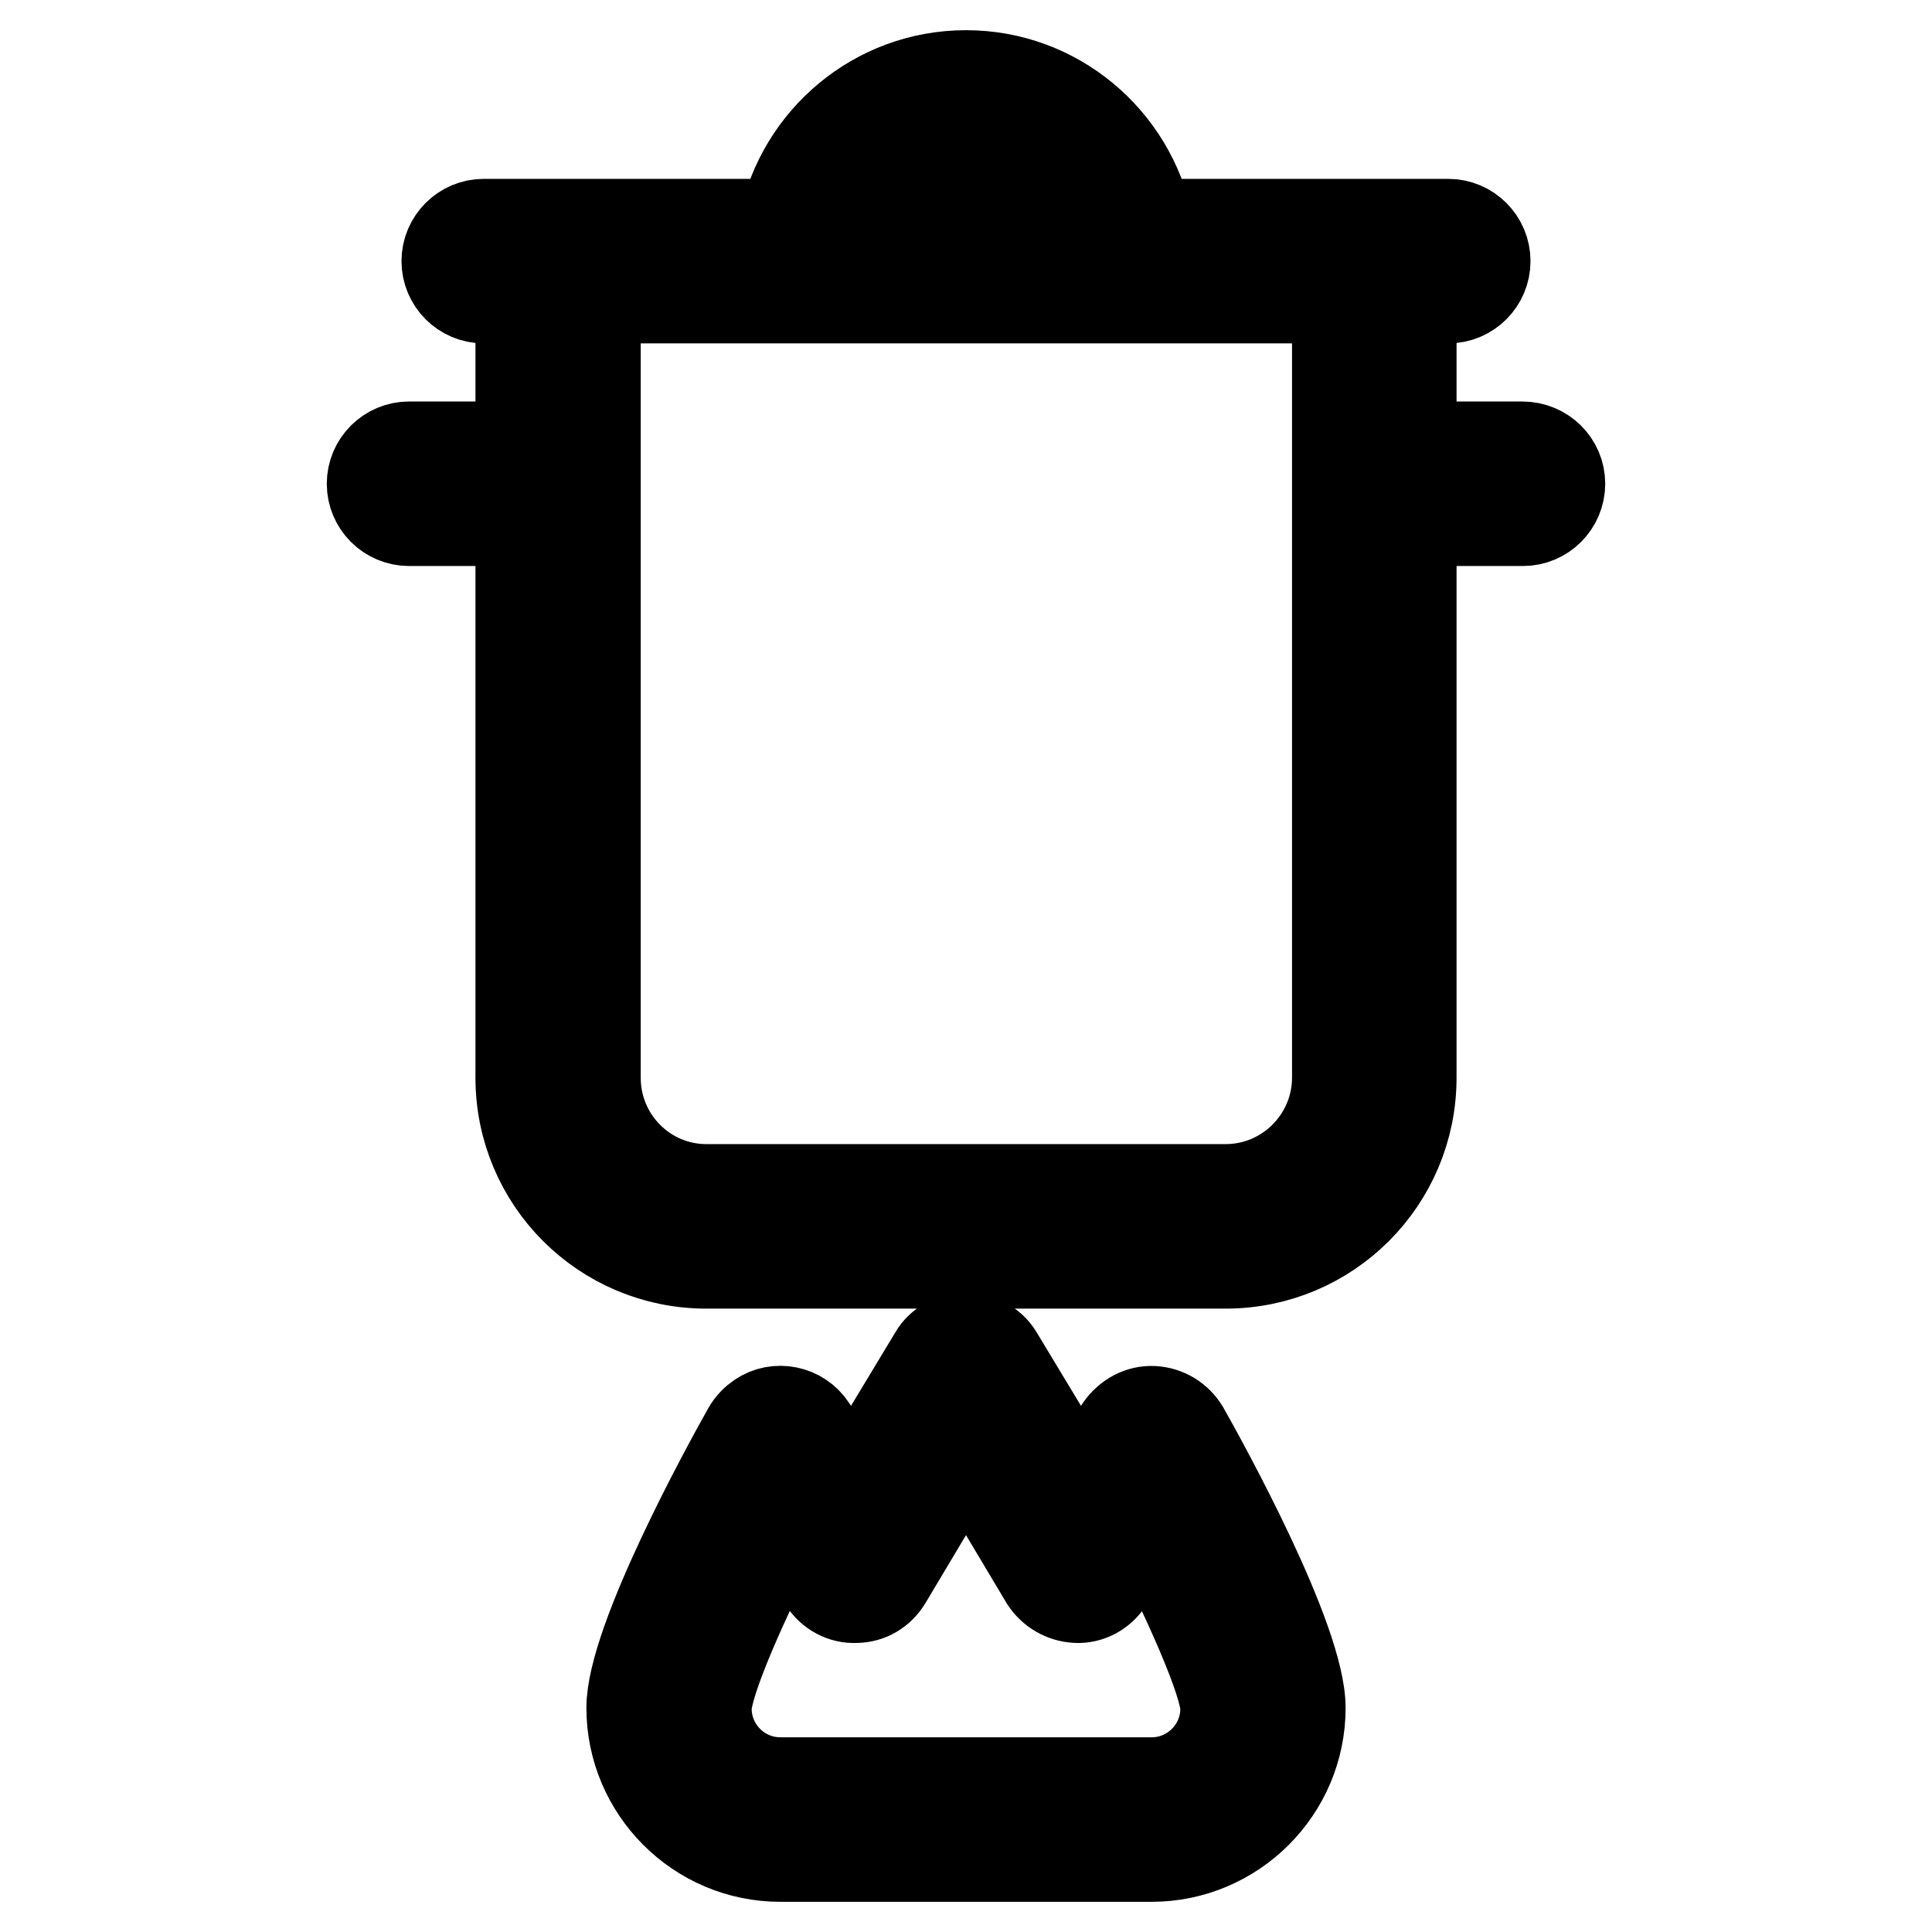 <?xml version="1.0" encoding="utf-8"?>
<!-- Svg Vector Icons : http://www.onlinewebfonts.com/icon -->
<!DOCTYPE svg PUBLIC "-//W3C//DTD SVG 1.1//EN" "http://www.w3.org/Graphics/SVG/1.1/DTD/svg11.dtd">
<svg version="1.1" xmlns="http://www.w3.org/2000/svg" xmlns:xlink="http://www.w3.org/1999/xlink" x="0px" y="0px" viewBox="0 0 256 256" enable-background="new 0 0 256 256" xml:space="preserve">
<g> <path stroke-width="12" fill-opacity="0" stroke="#000000"  d="M152.8,187c-1.7-0.1-3.3,0.8-4.3,2.2l-5.5,8.3l-10.8-17.9c-1.8-3-6.7-3-8.4,0L113,197.5l-5.5-8.3 c-1.5-2.3-4.6-2.9-6.8-1.4c-0.6,0.4-1.2,1-1.6,1.7c-2.6,4.6-15.4,27.9-15.4,36.8c0,10.8,8.8,19.7,19.7,19.7h49.2 c10.8,0,19.7-8.8,19.7-19.7c0-9-12.8-32.2-15.4-36.8C156,188,154.5,187.1,152.8,187z M152.6,236.2h-49.2c-5.4,0-9.8-4.4-9.8-9.8 c0-3.4,4.8-14.4,10.3-24.9l5.3,8c0.9,1.4,2.5,2.3,4.2,2.2c1.7,0,3.2-0.9,4.1-2.4l10.5-17.6l10.5,17.6c0.9,1.4,2.4,2.3,4.1,2.4 c1.7,0.1,3.3-0.8,4.2-2.2l5.3-8c5.4,10.5,10.3,21.5,10.3,24.9C162.4,231.8,158,236.2,152.6,236.2L152.6,236.2z M201.7,59.2H187 V39.5h4.9c2.7,0,4.9-2.2,4.9-4.9c0-2.7-2.2-4.9-4.9-4.9h-39.8C149.8,18.5,139.9,10,128,10c-11.9,0-21.8,8.5-24.1,19.7H64.1 c-2.7,0-4.9,2.2-4.9,4.9c0,2.7,2.2,4.9,4.9,4.9H69v19.7H54.2c-2.7,0-4.9,2.2-4.9,4.9c0,2.7,2.2,4.9,4.9,4.9H69v73.8 c0,13.6,11,24.6,24.6,24.6h68.8c13.6,0,24.6-11,24.6-24.6V69h14.8c2.7,0,4.9-2.2,4.9-4.9S204.5,59.2,201.7,59.2z M128,19.8 c6.4,0,11.8,4.1,13.8,9.8h-27.7C116.2,23.8,121.8,19.9,128,19.8z M177.2,142.8c0,8.1-6.6,14.8-14.8,14.8H93.6 c-8.1,0-14.7-6.6-14.7-14.8V39.5h98.3V142.8z"/></g>
</svg>